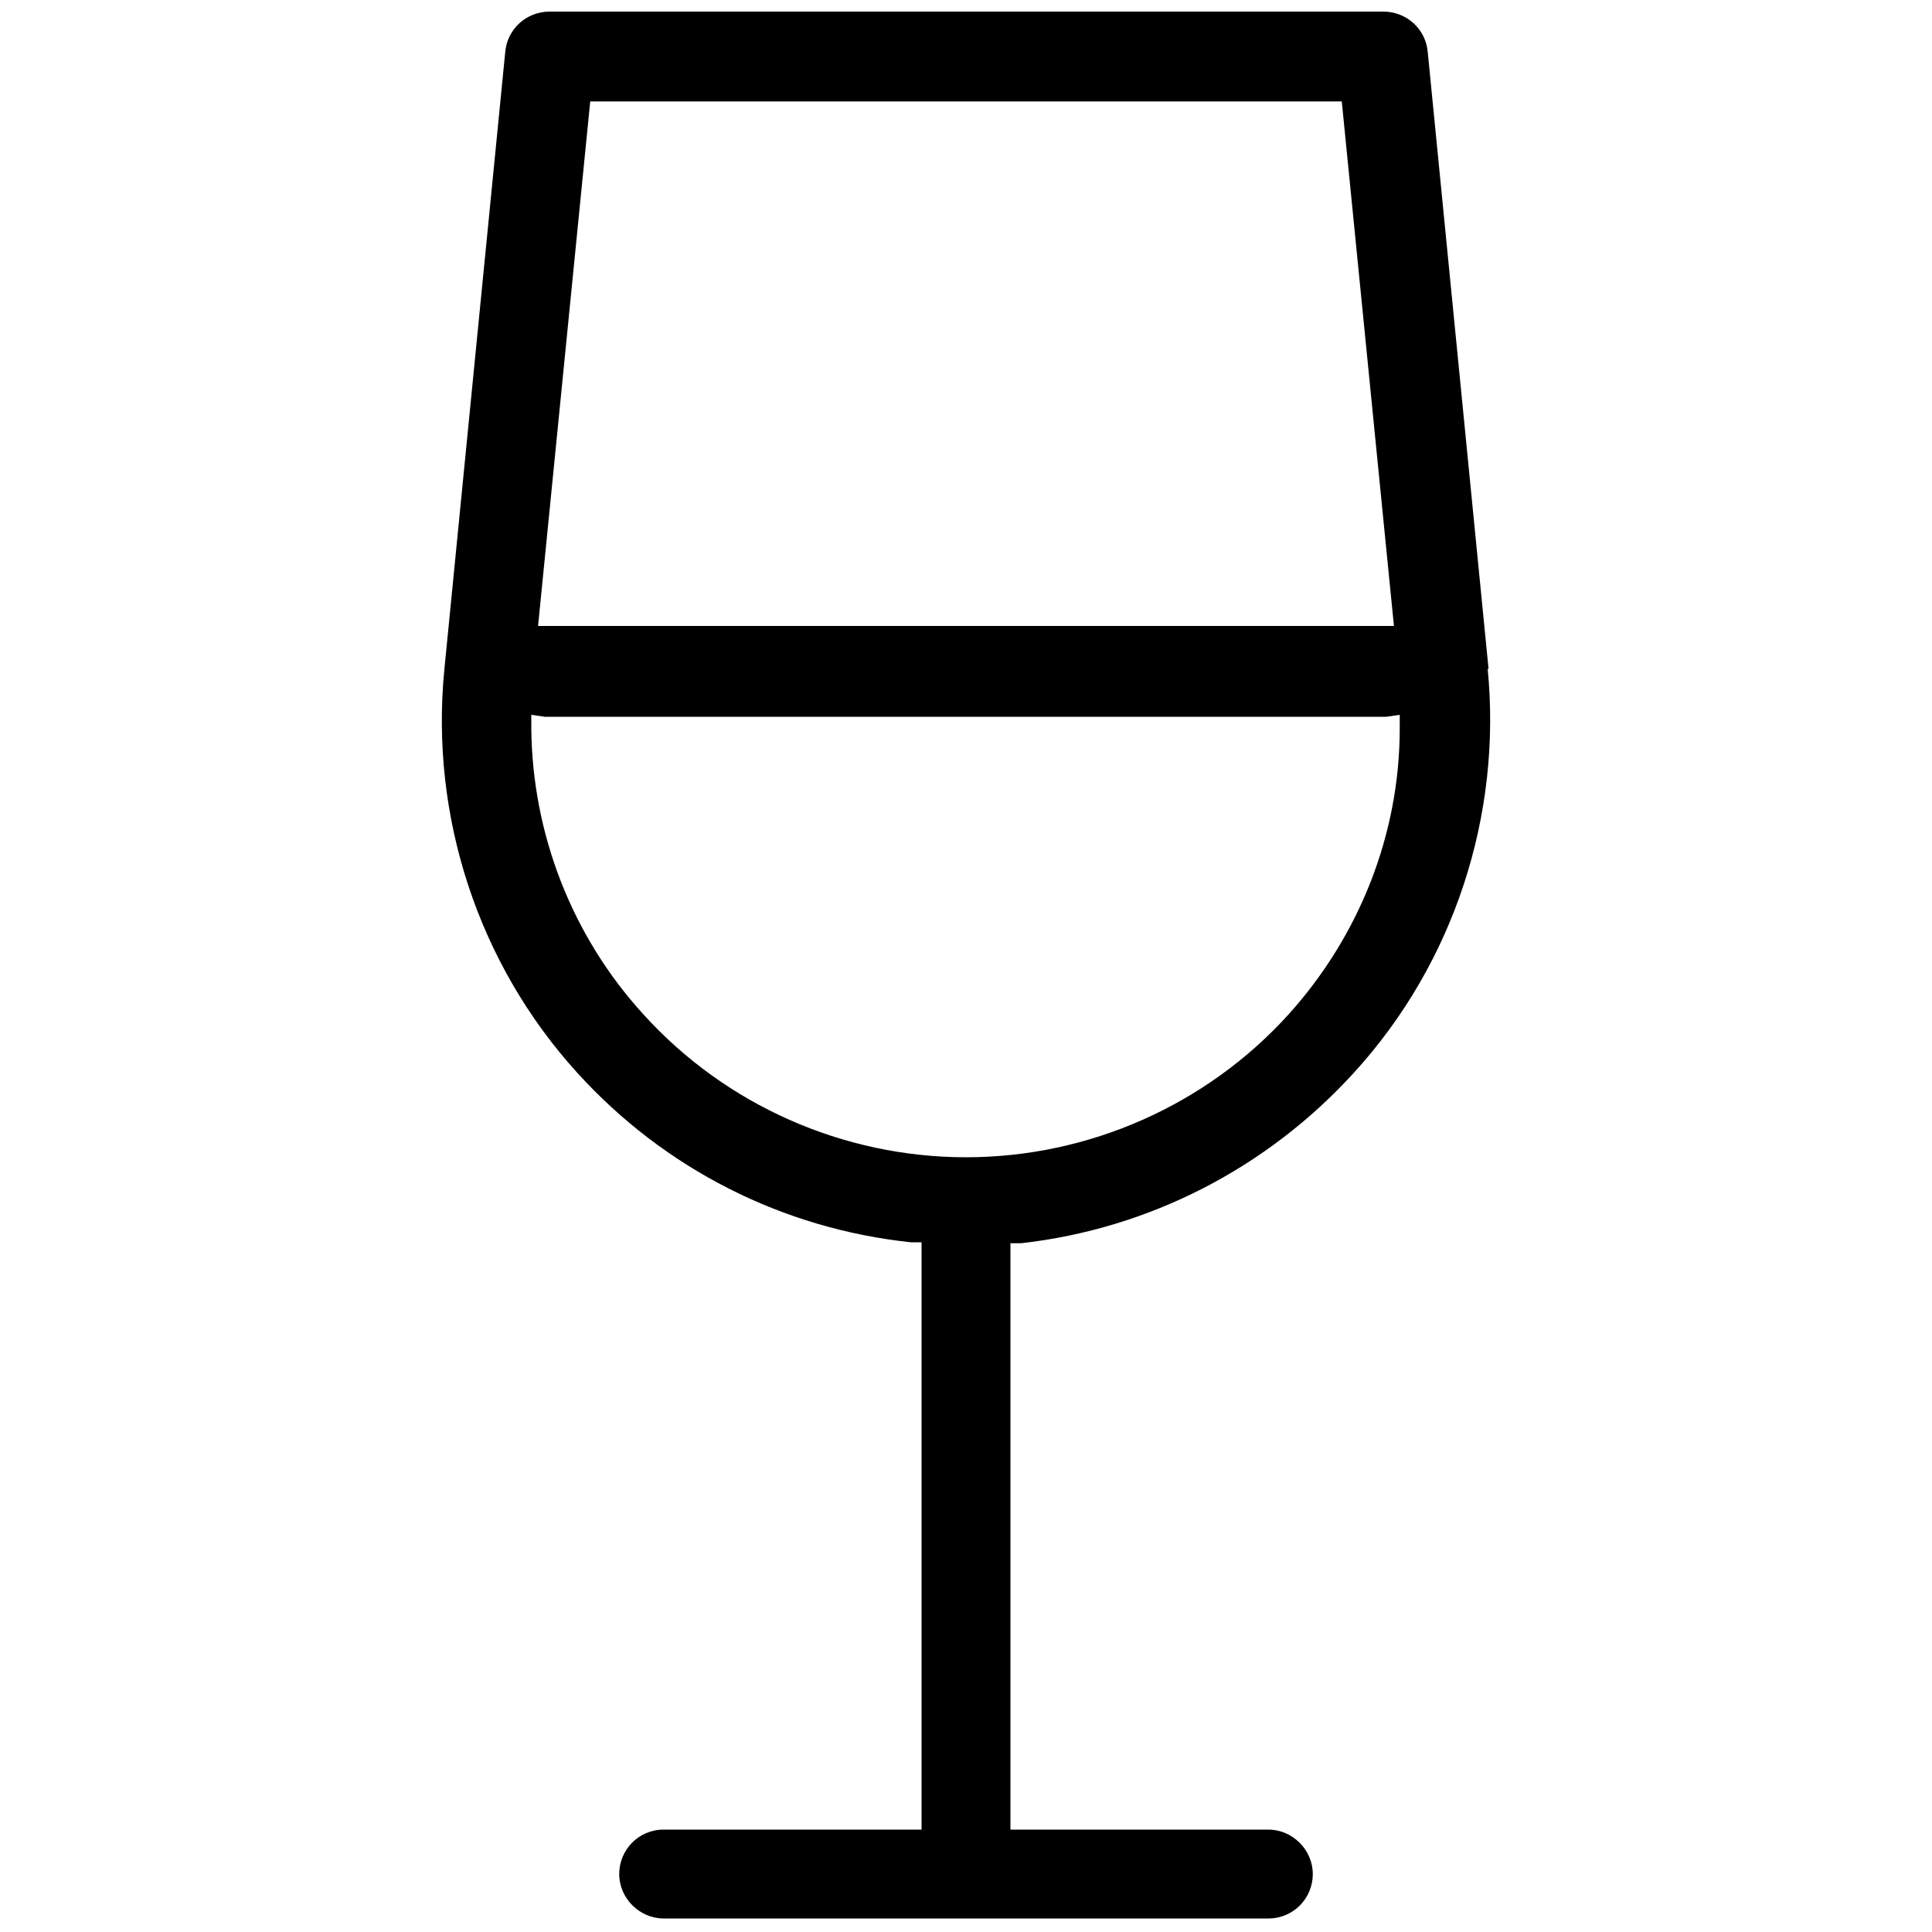 <?xml version="1.0" encoding="UTF-8"?><svg id="a" xmlns="http://www.w3.org/2000/svg" viewBox="0 0 20 20"><path d="M15.41,6.93l-.63-6.39c-.02-.24-.22-.42-.46-.42H5.69c-.24,0-.44.18-.46.42l-.63,6.39c-.15,1.52.35,3.05,1.38,4.18.9.99,2.12,1.61,3.45,1.75h.11v6.08h-2.67c-.26,0-.46.21-.46.46s.21.46.46.46h6.26c.26,0,.46-.21.46-.46s-.21-.46-.46-.46h-2.67v-6.07h.11c1.33-.15,2.55-.78,3.45-1.77,1.03-1.13,1.53-2.66,1.38-4.18ZM6.11,1.05h7.78l.54,5.43H5.57l.54-5.43ZM13.34,10.5c-.85.94-2.07,1.48-3.34,1.48s-2.49-.54-3.34-1.48c-.74-.81-1.15-1.87-1.16-2.96v-.14s.14.02.14.02c.03,0,.04,0,.05,0h8.62s.03,0,.04,0l.14-.02v.14c0,1.1-.42,2.15-1.15,2.96Z"/></svg>